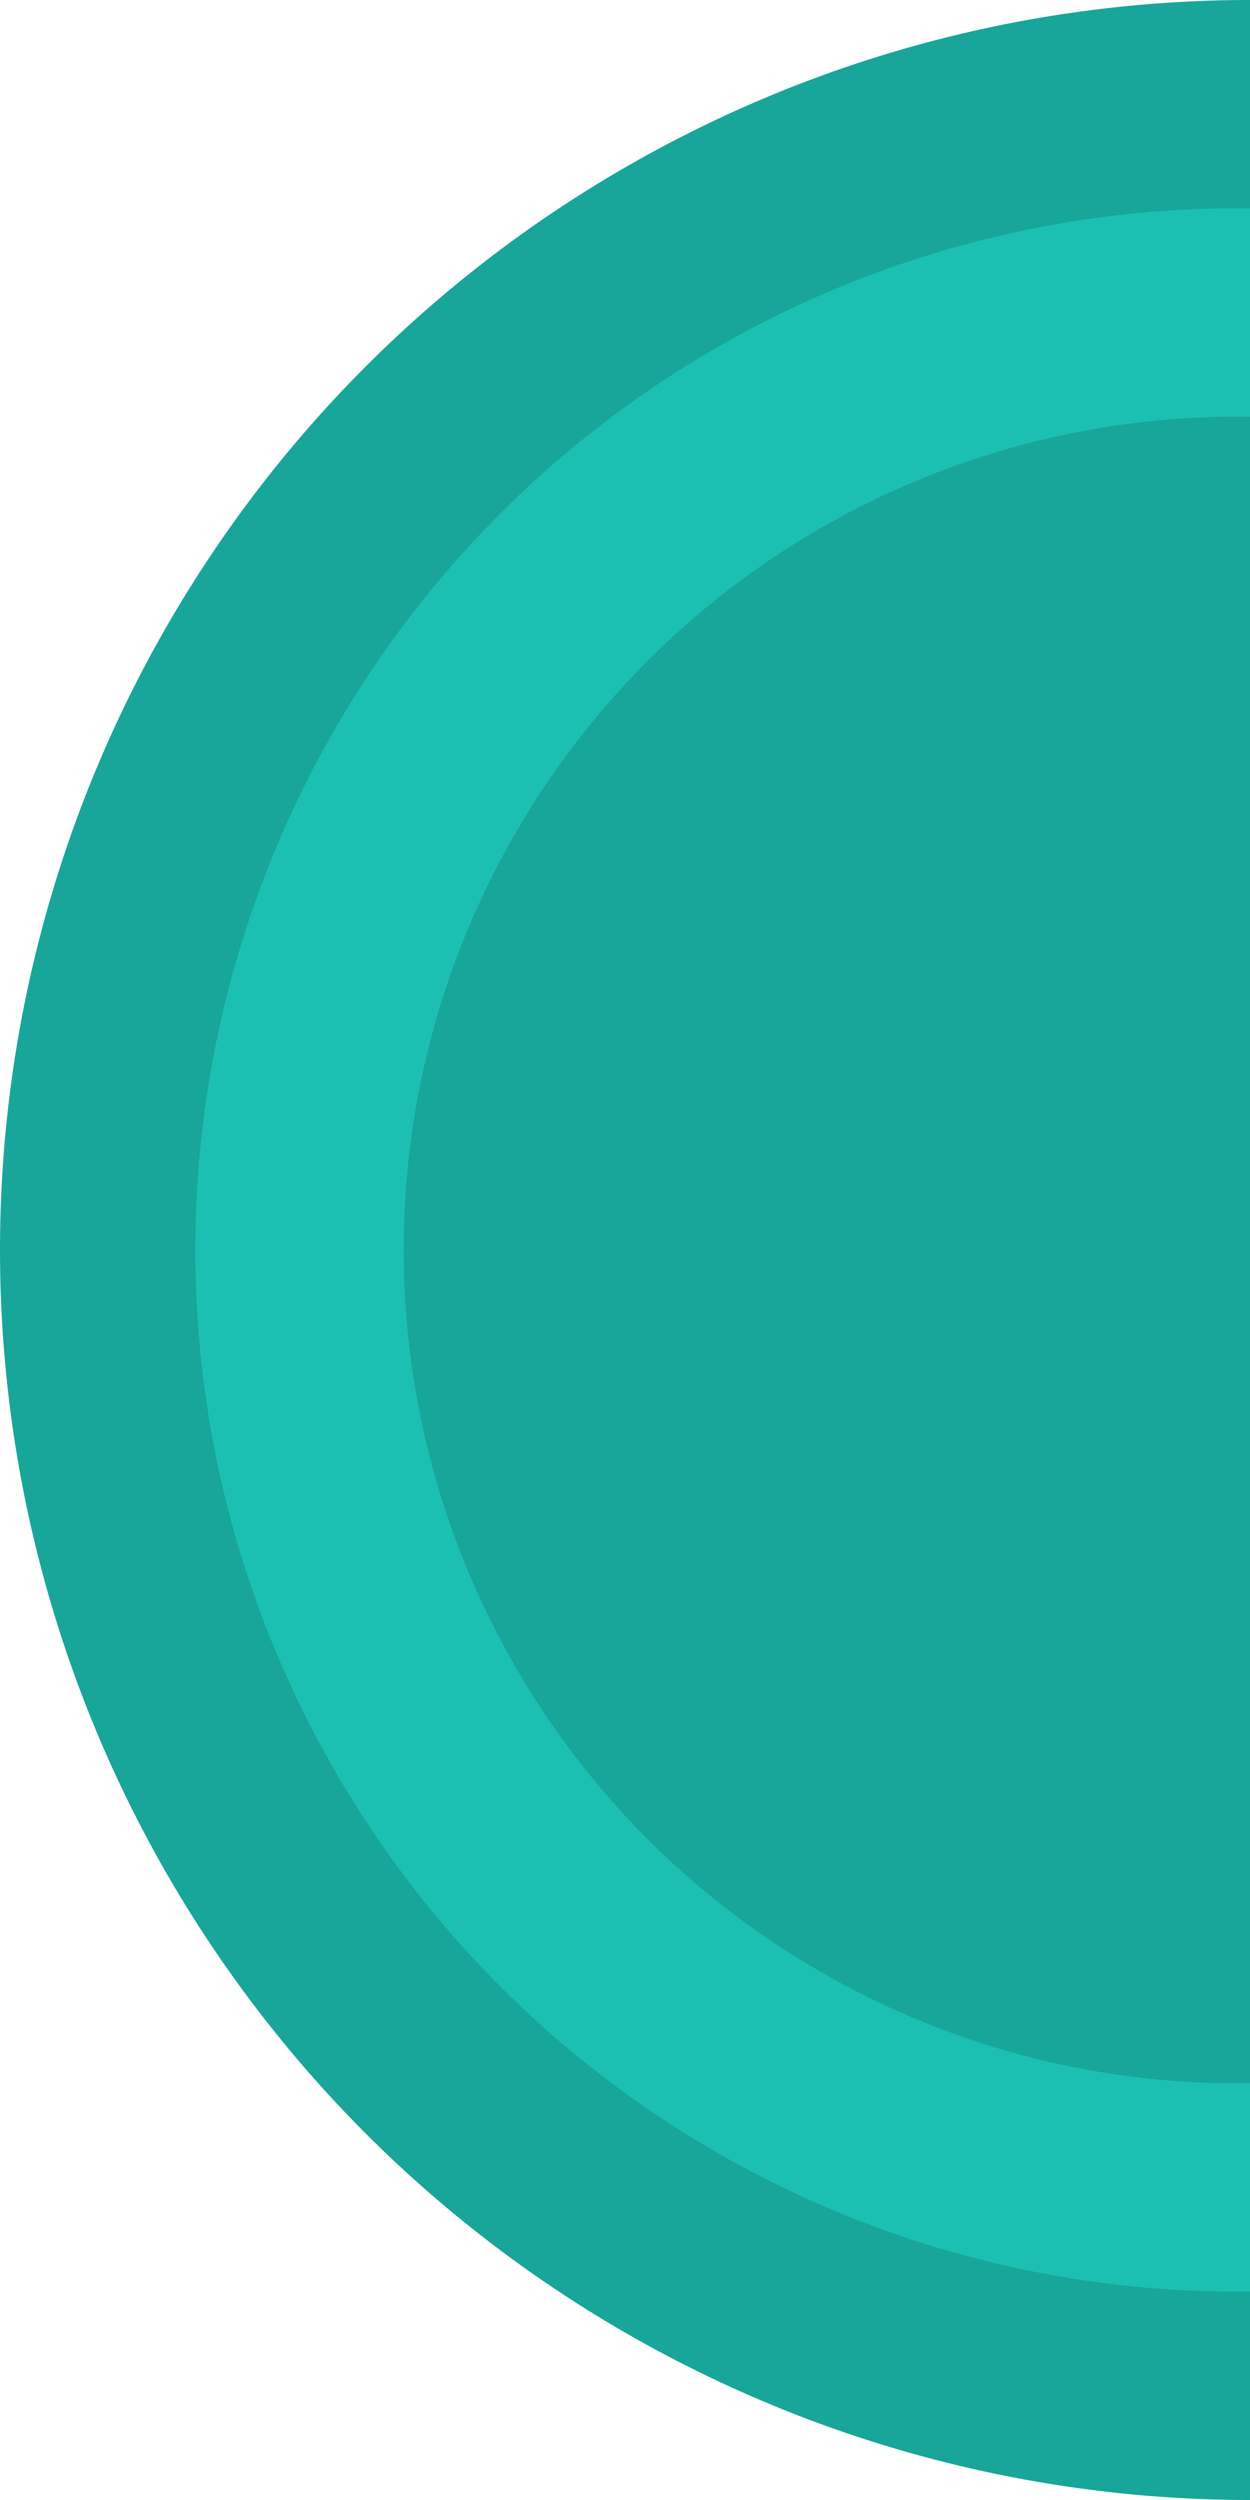 <svg width="136" height="272" viewBox="0 0 136 272" fill="none" xmlns="http://www.w3.org/2000/svg">
<g clip-path="url(#clip0_5727_12448)">
<circle cx="136" cy="136" r="136" transform="matrix(-1 0 0 1 272 0)" fill="#17A699"/>
<g filter="url(#filter0_d_5727_12448)">
<circle cx="113.333" cy="113.333" r="113.333" transform="matrix(-1 0 0 1 249.333 22.667)" fill="#1CC0B3"/>
</g>
<g filter="url(#filter1_d_5727_12448)">
<circle cx="90.667" cy="90.667" r="90.667" transform="matrix(-1 0 0 1 226.667 45.333)" fill="#17A699"/>
</g>
</g>
<defs>
<filter id="filter0_d_5727_12448" x="18.417" y="19.833" width="232.333" height="232.333" filterUnits="userSpaceOnUse" color-interpolation-filters="sRGB">
<feFlood flood-opacity="0" result="BackgroundImageFix"/>
<feColorMatrix in="SourceAlpha" type="matrix" values="0 0 0 0 0 0 0 0 0 0 0 0 0 0 0 0 0 0 127 0" result="hardAlpha"/>
<feOffset dx="-1.417"/>
<feGaussianBlur stdDeviation="1.417"/>
<feComposite in2="hardAlpha" operator="out"/>
<feColorMatrix type="matrix" values="0 0 0 0 0 0 0 0 0 0 0 0 0 0 0 0 0 0 0.25 0"/>
<feBlend mode="normal" in2="BackgroundImageFix" result="effect1_dropShadow_5727_12448"/>
<feBlend mode="normal" in="SourceGraphic" in2="effect1_dropShadow_5727_12448" result="shape"/>
</filter>
<filter id="filter1_d_5727_12448" x="41.083" y="42.5" width="187" height="187" filterUnits="userSpaceOnUse" color-interpolation-filters="sRGB">
<feFlood flood-opacity="0" result="BackgroundImageFix"/>
<feColorMatrix in="SourceAlpha" type="matrix" values="0 0 0 0 0 0 0 0 0 0 0 0 0 0 0 0 0 0 127 0" result="hardAlpha"/>
<feOffset dx="-1.417"/>
<feGaussianBlur stdDeviation="1.417"/>
<feComposite in2="hardAlpha" operator="out"/>
<feColorMatrix type="matrix" values="0 0 0 0 0 0 0 0 0 0 0 0 0 0 0 0 0 0 0.25 0"/>
<feBlend mode="normal" in2="BackgroundImageFix" result="effect1_dropShadow_5727_12448"/>
<feBlend mode="normal" in="SourceGraphic" in2="effect1_dropShadow_5727_12448" result="shape"/>
</filter>
<clipPath id="clip0_5727_12448">
<rect width="136" height="272" fill="white" transform="matrix(-1 0 0 1 136 0)"/>
</clipPath>
</defs>
</svg>
